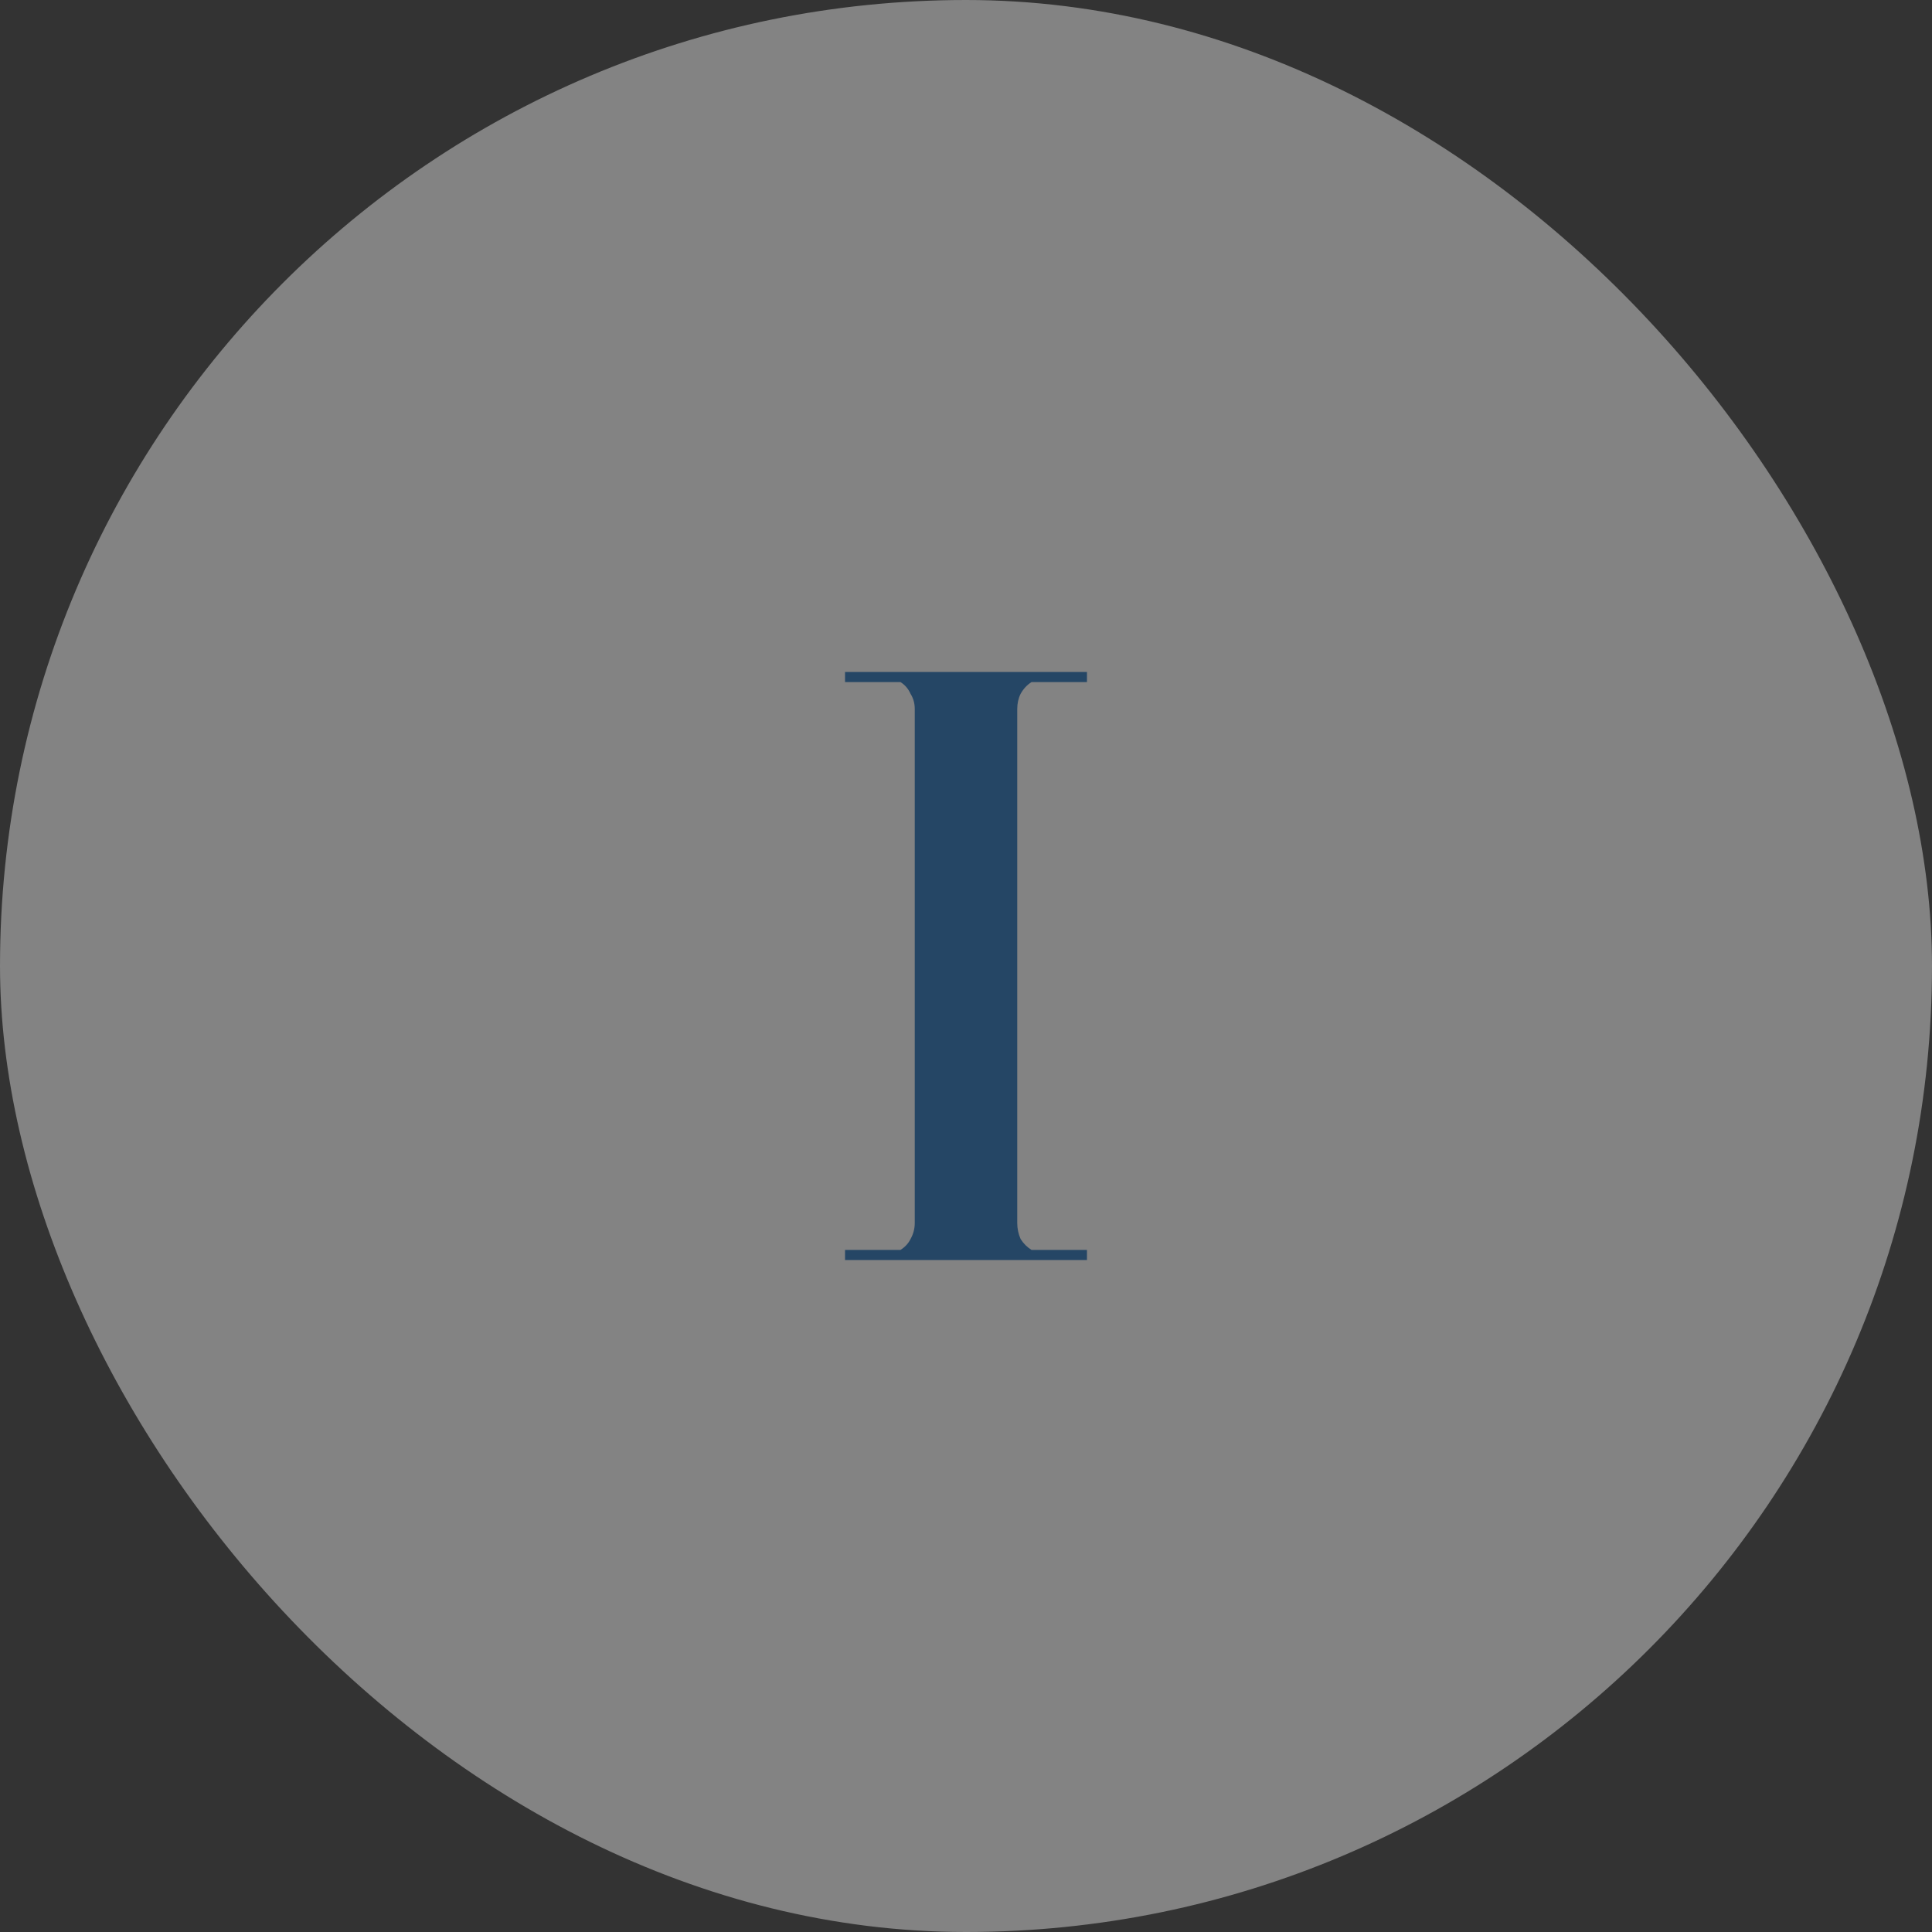 <?xml version="1.0" encoding="UTF-8"?> <svg xmlns="http://www.w3.org/2000/svg" width="46" height="46" viewBox="0 0 46 46" fill="none"><rect x="0" y="0" width="46" height="46" fill="#333333" stroke="none"/><g opacity="0.42"><rect width="46" height="46" rx="23" fill="#F0F0F0"></rect><path d="M20.12 30V29.76H21.44C21.547 29.693 21.627 29.607 21.68 29.5C21.747 29.38 21.78 29.253 21.78 29.12V16.88C21.78 16.747 21.747 16.627 21.68 16.52C21.627 16.4 21.547 16.307 21.44 16.24H20.12V16H25.88V16.24H24.56C24.453 16.307 24.367 16.4 24.3 16.52C24.247 16.627 24.22 16.747 24.22 16.88V29.12C24.22 29.253 24.247 29.38 24.3 29.5C24.367 29.607 24.453 29.693 24.56 29.76H25.88V30H20.12Z" fill="#115FA9"></path></g></svg> 